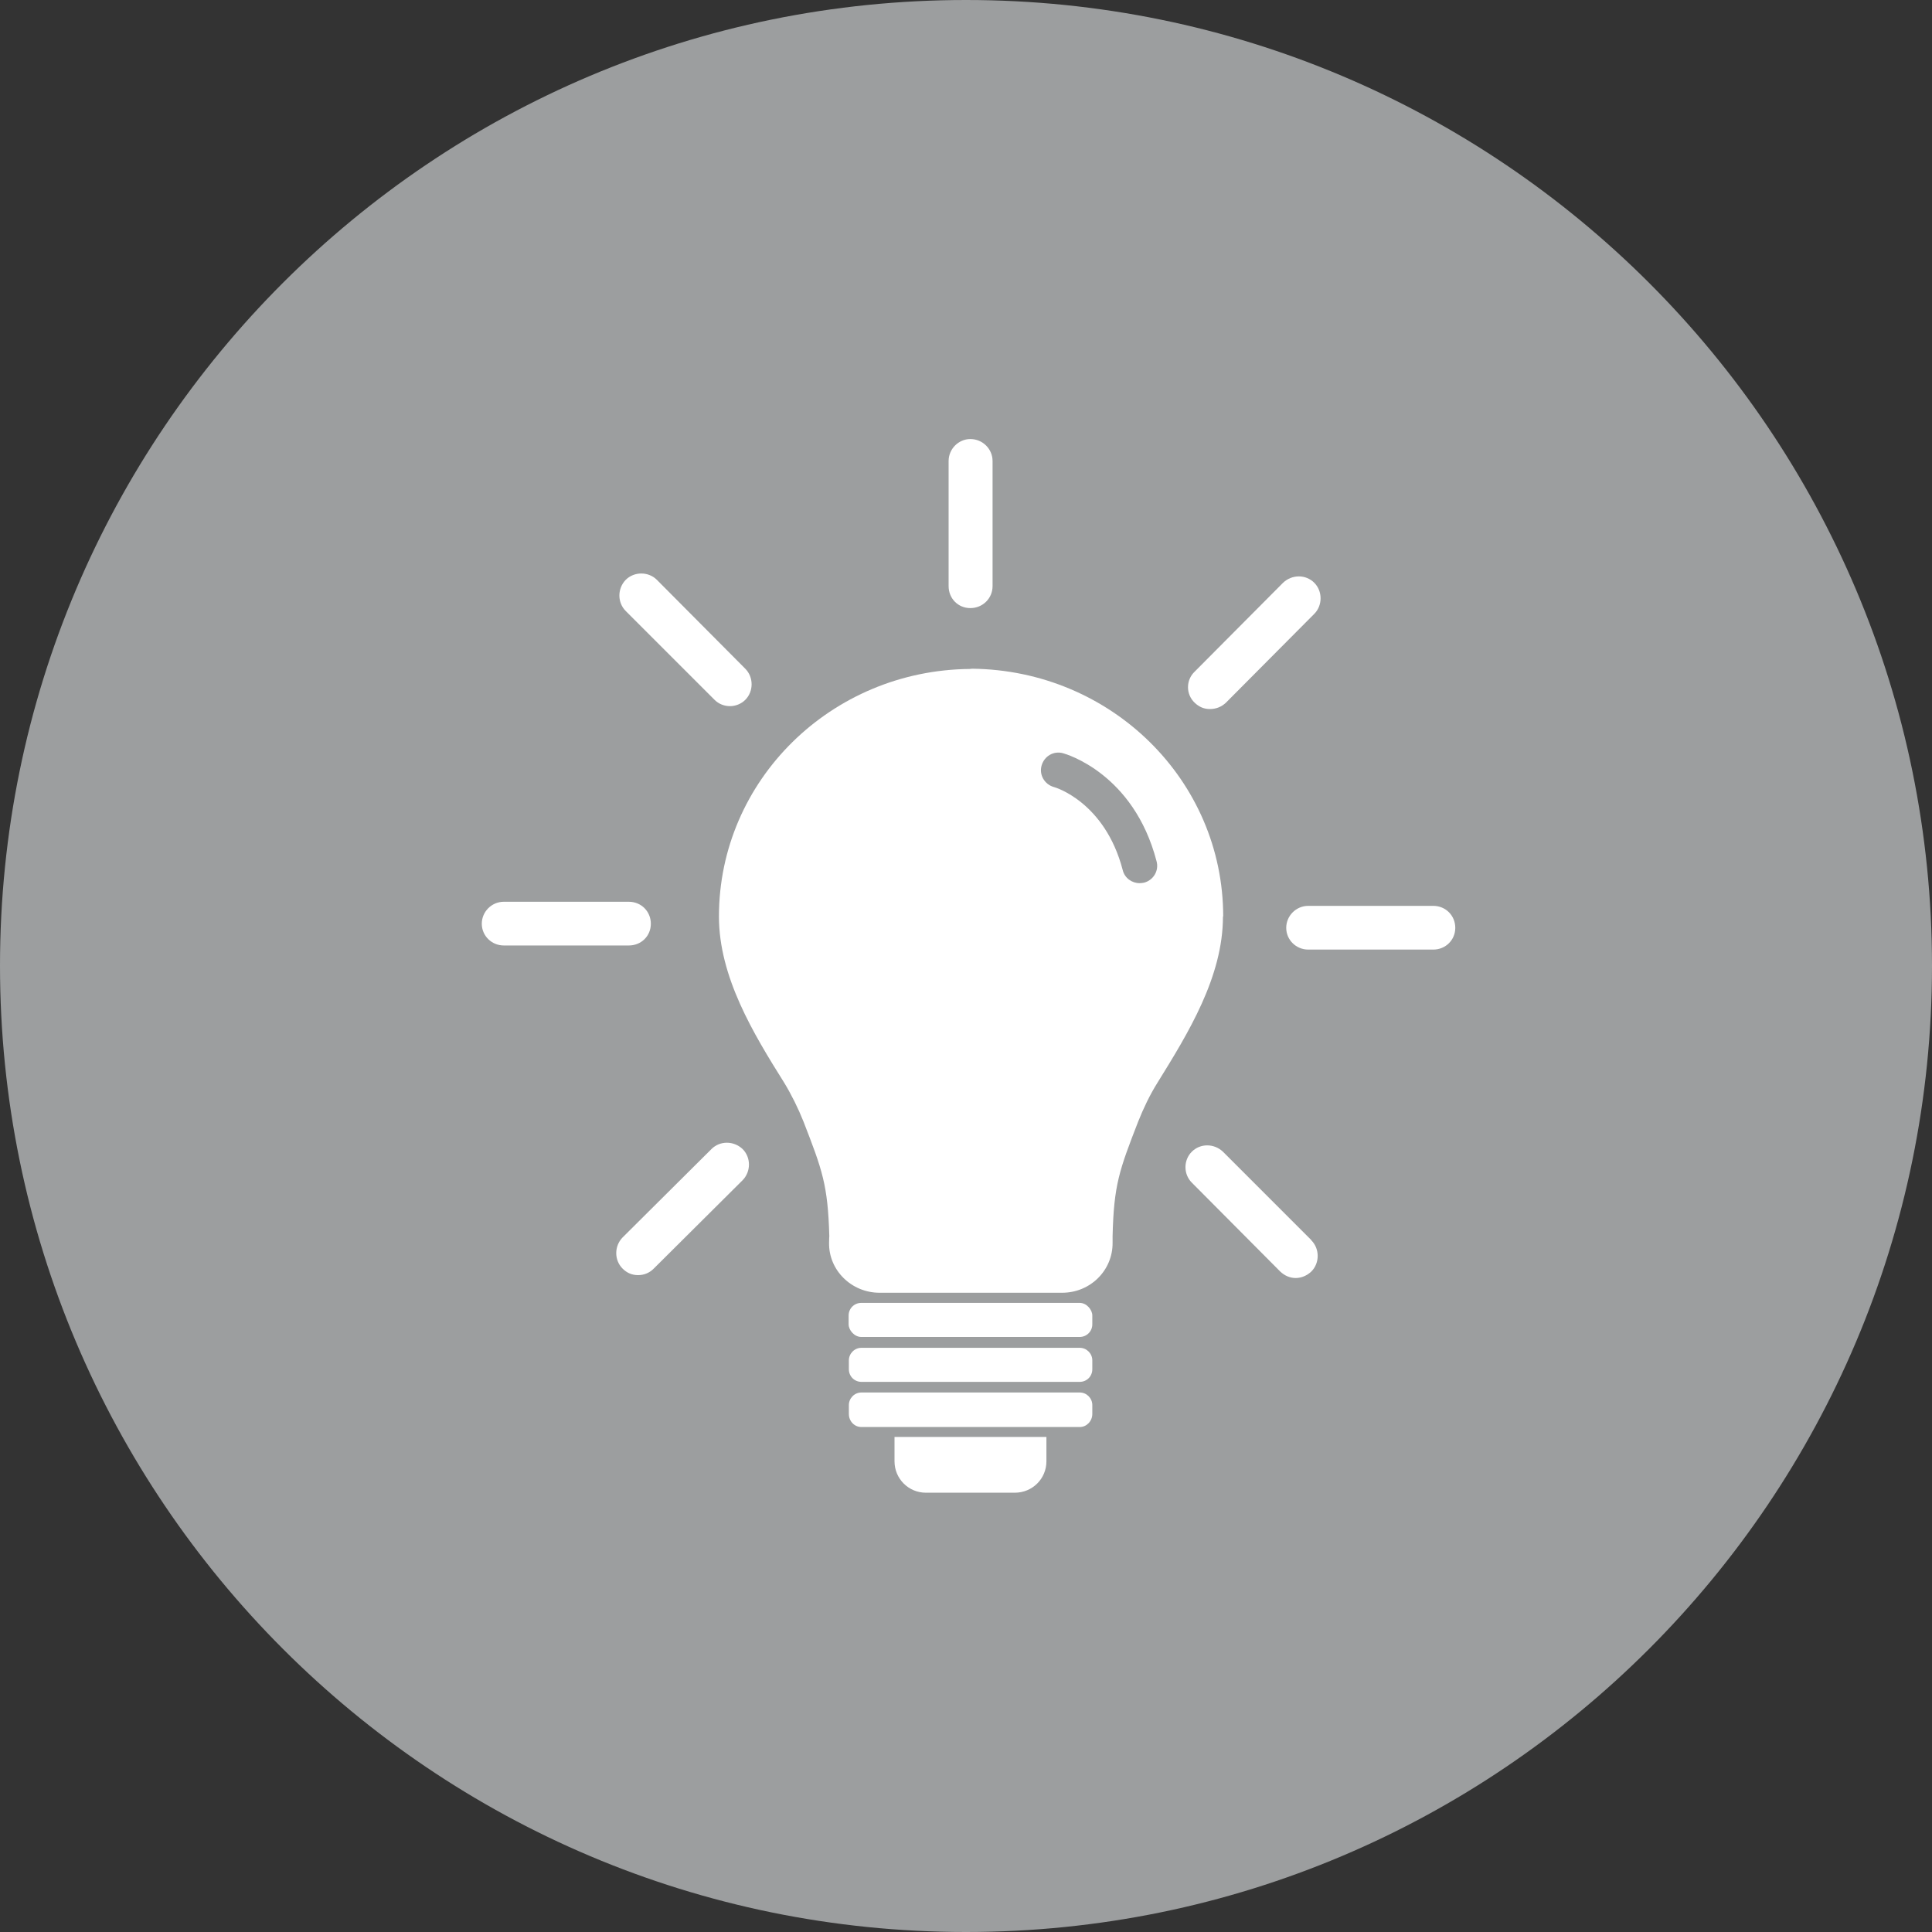 <?xml version="1.0" encoding="UTF-8"?>
<svg id="Warstwa_2" data-name="Warstwa 2" xmlns="http://www.w3.org/2000/svg" viewBox="0 0 80 80">
  <rect x="0" y="0" width="80" height="80" fill="#333333" stroke="none"/>
  <defs>
    <style>
      .cls-1 {
        fill: #9c9e9f;
      }

      .cls-2 {
        fill: #fff;
      }
    </style>
  </defs>
  <g id="Warstwa_1-2" data-name="Warstwa 1">
    <g>
      <path class="cls-1" d="M40,0C17.91,0,0,17.9,0,39.99s17.91,40.01,40,40.01,40-17.92,40-40.01S62.09,0,40,0Z"/>
      <path class="cls-2" d="M30.75,47.58c.35.35.35.93,0,1.29l-3.68,3.66c-.18.18-.4.27-.65.27s-.46-.09-.64-.27c-.35-.35-.35-.93,0-1.29l3.68-3.66c.35-.35.92-.35,1.29,0Z"/>
      <path class="cls-2" d="M37.04,59.5h6.29v1.01c0,.72-.58,1.3-1.31,1.3h-3.68c-.72,0-1.3-.58-1.3-1.3v-1.01Z"/>
      <rect class="cls-2" x="35.14" y="53.95" width="10.09" height="1.41" rx=".52" ry=".52"/>
      <path class="cls-2" d="M45.23,56.33v.37c0,.29-.23.52-.52.52h-9.04c-.29,0-.52-.23-.52-.52v-.37c0-.28.23-.52.52-.52h9.04c.29,0,.52.24.52.52Z"/>
      <path class="cls-2" d="M45.23,58.18v.37c0,.29-.23.54-.52.54h-9.04c-.29,0-.52-.24-.52-.54v-.37c0-.28.23-.52.52-.52h9.04c.29,0,.52.24.52.52Z"/>
      <path class="cls-2" d="M54.3,51.36c.35.35.35.94,0,1.29-.18.17-.41.27-.65.27s-.46-.1-.64-.27l-3.66-3.68c-.35-.35-.35-.93,0-1.28.35-.35.92-.35,1.29,0l3.66,3.66Z"/>
      <path class="cls-2" d="M26.04,39.15h-5.18c-.5,0-.91-.4-.91-.9s.41-.91.91-.91h5.18c.51,0,.91.4.91.91s-.4.9-.91.9Z"/>
      <path class="cls-2" d="M25.91,25.3c-.35-.35-.35-.93,0-1.29.35-.35.94-.35,1.29,0l3.66,3.68c.35.35.35.94,0,1.29-.17.17-.41.26-.63.26-.24,0-.47-.09-.64-.26l-3.68-3.68Z"/>
      <path class="cls-2" d="M39.28,24.27v-5.18c0-.5.41-.91.9-.91.51,0,.92.41.92.91v5.18c0,.51-.41.91-.92.91s-.9-.4-.9-.91Z"/>
      <path class="cls-2" d="M50.64,37.95c0,2.5-1.44,4.83-2.71,6.88-.32.51-.58,1.06-.8,1.61-.78,2.01-1.01,2.62-1.06,4.75v.27c.01,1.14-.92,2.07-2.09,2.07h-7.56c-1.16,0-2.11-.93-2.09-2.07,0-.17.01-.27.01-.27-.06-2.13-.29-2.74-1.07-4.75-.22-.55-.49-1.1-.8-1.61-1.28-2.04-2.7-4.38-2.7-6.88,0-5.64,4.65-10.2,10.39-10.25h0s.09-.01.09-.01h0c5.76.06,10.4,4.62,10.4,10.26Z"/>
      <path class="cls-2" d="M49.47,29.1c-.37-.35-.37-.94,0-1.29l3.66-3.68c.37-.35.94-.35,1.29,0,.35.35.35.94,0,1.29l-3.66,3.68c-.18.17-.41.26-.66.26s-.45-.09-.63-.26Z"/>
      <path class="cls-2" d="M60.26,38.42c0,.5-.4.9-.91.9h-5.18c-.5,0-.91-.4-.91-.9s.41-.91.91-.91h5.18c.51,0,.91.4.91.91Z"/>
      <path class="cls-1" d="M47.37,36.55c-.06.01-.12.02-.18.02-.32,0-.62-.21-.7-.54-.74-2.84-2.83-3.44-2.85-3.44-.39-.11-.62-.51-.51-.89.11-.39.5-.62.89-.51.11.03,2.92.83,3.87,4.47.11.39-.13.79-.52.89Z"/>
    </g>
  </g>
</svg>